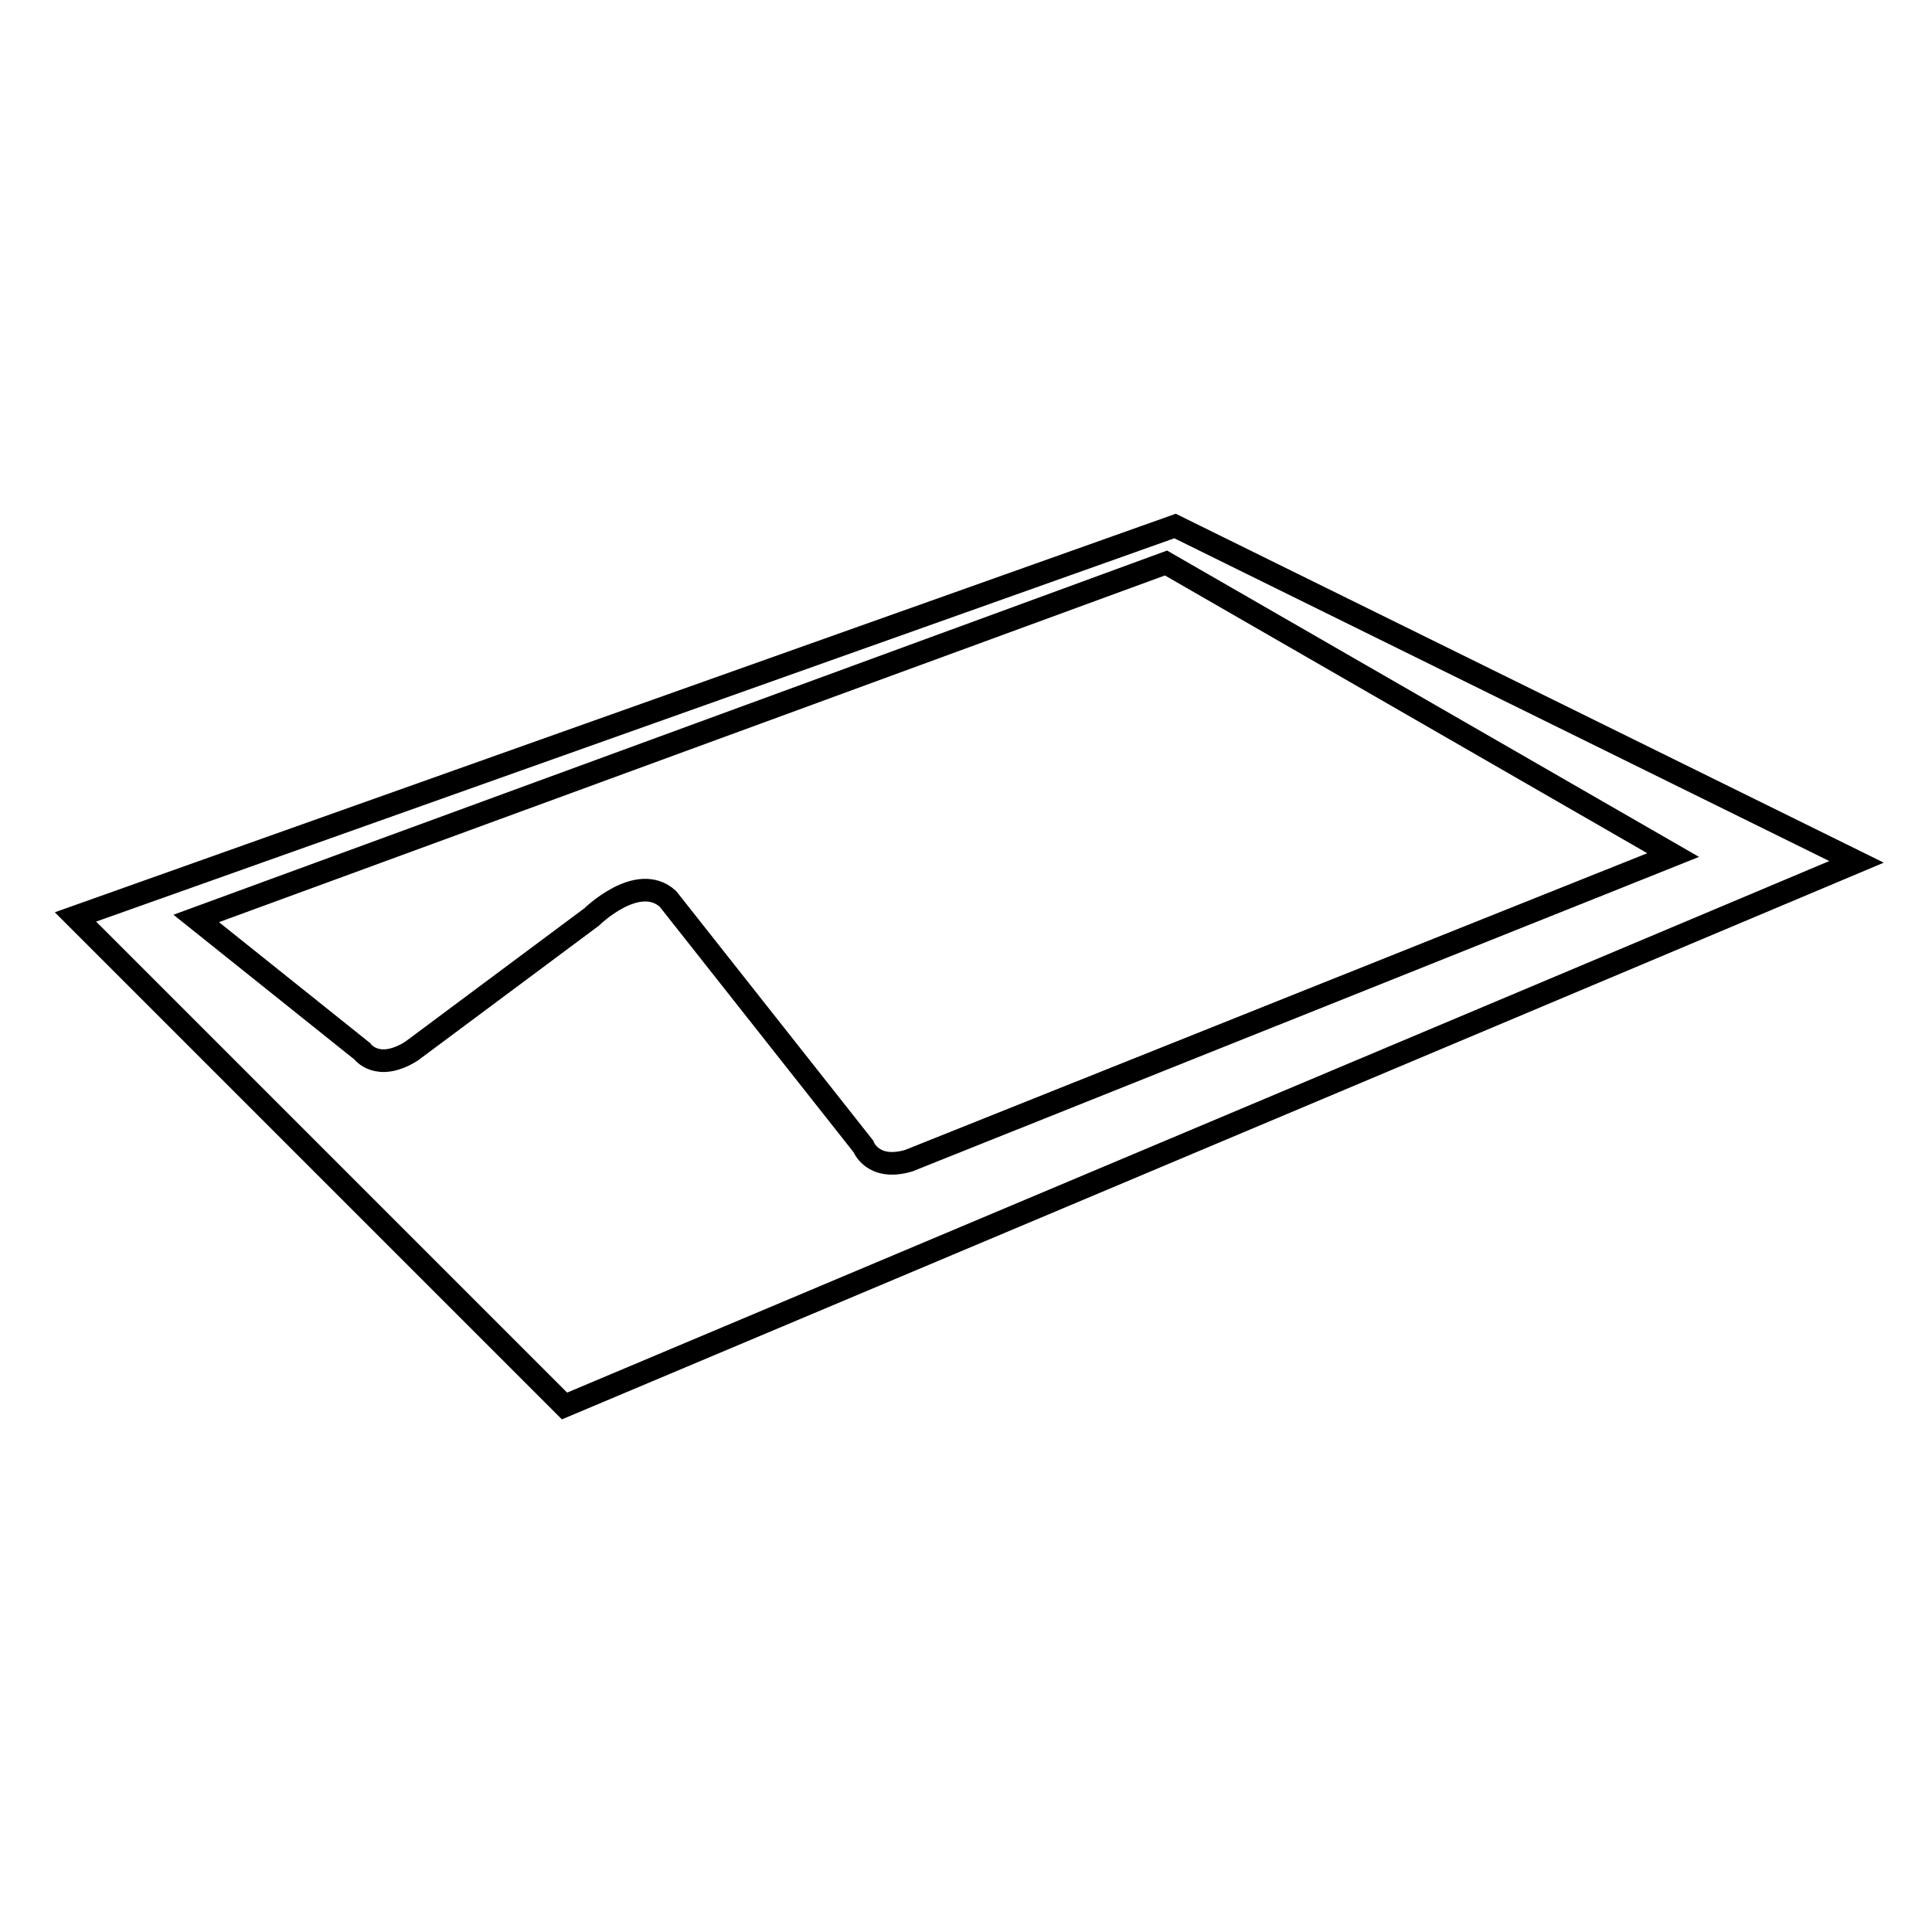 <?xml version="1.0" encoding="utf-8"?>
<!-- Svg Vector Icons : http://www.onlinewebfonts.com/icon -->
<!DOCTYPE svg PUBLIC "-//W3C//DTD SVG 1.1//EN" "http://www.w3.org/Graphics/SVG/1.1/DTD/svg11.dtd">
<svg version="1.1" xmlns="http://www.w3.org/2000/svg" xmlns:xlink="http://www.w3.org/1999/xlink" x="0px" y="0px" viewBox="0 0 256 256" enable-background="new 0 0 256 256" xml:space="preserve">
<g><g><path stroke-width="3" fill-opacity="0" stroke="#000000"  d="M155.7,69.7L10,121.5l64.8,64.8L246,114.2L155.7,69.7z M114.4,151.9l-25.9-32.8c-4-3.6-10.1,2.4-10.1,2.4l-23.9,17.8c-4.5,2.8-6.5,0-6.5,0l-22-17.6l128.5-47.1l67.2,38.7l-101.3,40.5C115.6,155.2,114.4,151.9,114.4,151.9z"/></g></g>
</svg>